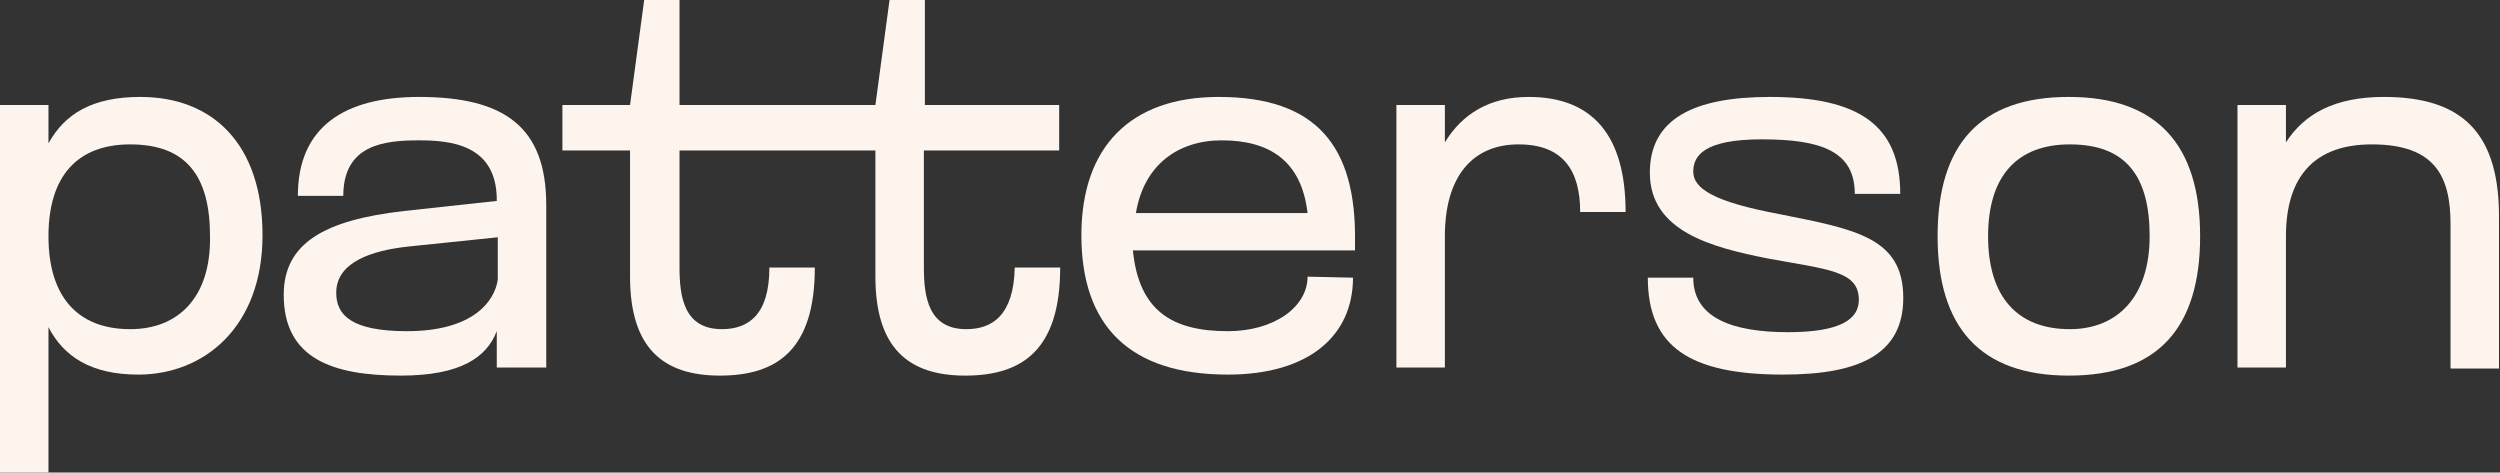 <?xml version="1.0" encoding="UTF-8"?> <svg xmlns="http://www.w3.org/2000/svg" xmlns:xlink="http://www.w3.org/1999/xlink" version="1.1" id="Layer_1" x="0px" y="0px" viewBox="0 0 247.6 46.8" style="enable-background:new 0 0 247.6 46.8;" xml:space="preserve"><rect x="0" y="0" width="247.6" height="46.8" fill="#333333" stroke="none"/> <style type="text/css"> .st0{fill:#FDF4ED;} </style> <g> <g> <path class="st0" d="M13.9,9.6c-4.8,0-7.5,1.7-9.1,4.6v-3.8H0v36.4h4.8V32.4c1.5,2.9,4.2,4.7,8.9,4.7c6.5,0,12.3-4.7,12.3-13.8 C26,14.3,21.1,9.6,13.9,9.6z M12.9,32.6c-5.2,0-8.1-3.2-8.1-9.2c0-6,2.9-9.1,8.1-9.1c5.6,0,7.9,3.2,7.9,9.1 C20.9,29.4,17.7,32.6,12.9,32.6z"></path> </g> <g> <path class="st0" d="M41.5,9.6c-7.3,0-12,2.9-12,9.8h4.5c0-5.1,4.1-5.5,7.5-5.5c3.1,0,7.7,0.4,7.7,5.9v0.1l-9.2,1 c-7.9,0.9-11.9,3.2-11.9,8.3c0,6.3,4.8,8,11.6,8c5.9,0,8.5-1.8,9.5-4.4v3.6h4.9V20.3C54.1,12.6,50,9.6,41.5,9.6z M49.3,27.7 c-0.3,2.1-2.4,5.1-9,5.1c-5.5,0-7-1.6-7-3.8c0-3,3.4-4.2,7.3-4.6l8.7-0.9V27.7z"></path> </g> <g> <path class="st0" d="M95.7,32.6c-3.7,0-4.2-3.1-4.2-6.1V14.9h13.4v-4.5H91.6V0h-3.5l-1.4,10.4h-6.1H80H67.3V0h-3.5l-1.4,10.4h-6.7 v4.5h6.7v12.5c0,7.1,3.3,9.8,8.9,9.8c5.7,0,9.4-2.6,9.4-10.7h-4.5c0,4.7-2.1,6.1-4.7,6.1c-3.7,0-4.2-3.1-4.2-6.1V14.9H80h0.6h6.1 v12.5c0,7.1,3.3,9.8,8.9,9.8c5.7,0,9.4-2.6,9.4-10.7h-4.5C100.4,31.2,98.3,32.6,95.7,32.6z"></path> </g> <g> <path class="st0" d="M120.7,9.6c-8.7,0-13.6,4.9-13.6,13.7c0,9,4.8,13.8,14.5,13.8c8.1,0,12.4-3.9,12.4-9.6l-4.5-0.1 c0,3-3.3,5.4-7.9,5.4c-5.5,0-8.8-2-9.4-8h22v-1C134.3,14.5,130.4,9.6,120.7,9.6z M112.5,21.1c0.8-4.8,4.2-7.2,8.5-7.2 c4.7,0,7.9,2,8.5,7.2H112.5z"></path> </g> <g> <path class="st0" d="M151.4,9.6c-3.9,0-6.6,1.7-8.3,4.5v-3.7h-4.8v26h4.8v-13c0-6,2.8-9.1,7.3-9.1c4.5,0,6.1,2.7,6.1,6.7h4.5 C161,13.5,157.8,9.6,151.4,9.6z"></path> </g> <g> <path class="st0" d="M176.2,21.2c-6.4-1.2-8.5-2.5-8.5-4.2c0-1.6,1.1-3.2,6.8-3.2c5.9,0,9.2,1.2,9.2,5.4h4.5 c0-6.8-4.1-9.6-12.9-9.6c-7.6,0-11.9,2.2-11.9,7.5c0,5.8,6.1,7.4,11.7,8.5c5.9,1.1,9,1.2,9,4.1c0,1.9-1.8,3.2-7,3.2 c-5.5,0-9.4-1.4-9.4-5.4h-4.5c0,6.8,4.1,9.6,13.4,9.6c7.7,0,11.9-2.1,11.9-7.6C188.5,23.5,183.7,22.7,176.2,21.2z"></path> </g> <g> <path class="st0" d="M204.9,9.6c-8.8,0-13,4.7-13,13.8c0,9,4.2,13.8,13,13.8s13-4.7,13-13.8C217.9,14.3,213.6,9.6,204.9,9.6z M205,32.6c-5.2,0-8.1-3.2-8.1-9.2c0-6,2.9-9.1,8.1-9.1c5.6,0,7.9,3.2,7.9,9.1C212.9,29.4,209.7,32.6,205,32.6z"></path> </g> <g> <path class="st0" d="M236.1,9.6c-4.9,0-7.9,1.7-9.7,4.5v-3.7h-4.8v26h4.8v-13c0-6,2.9-9.1,8.5-9.1c6.3,0,7.8,3.2,7.8,7.9v14.3h4.8 V21.8C247.6,13.3,244,9.6,236.1,9.6z"></path> </g> </g> </svg> 